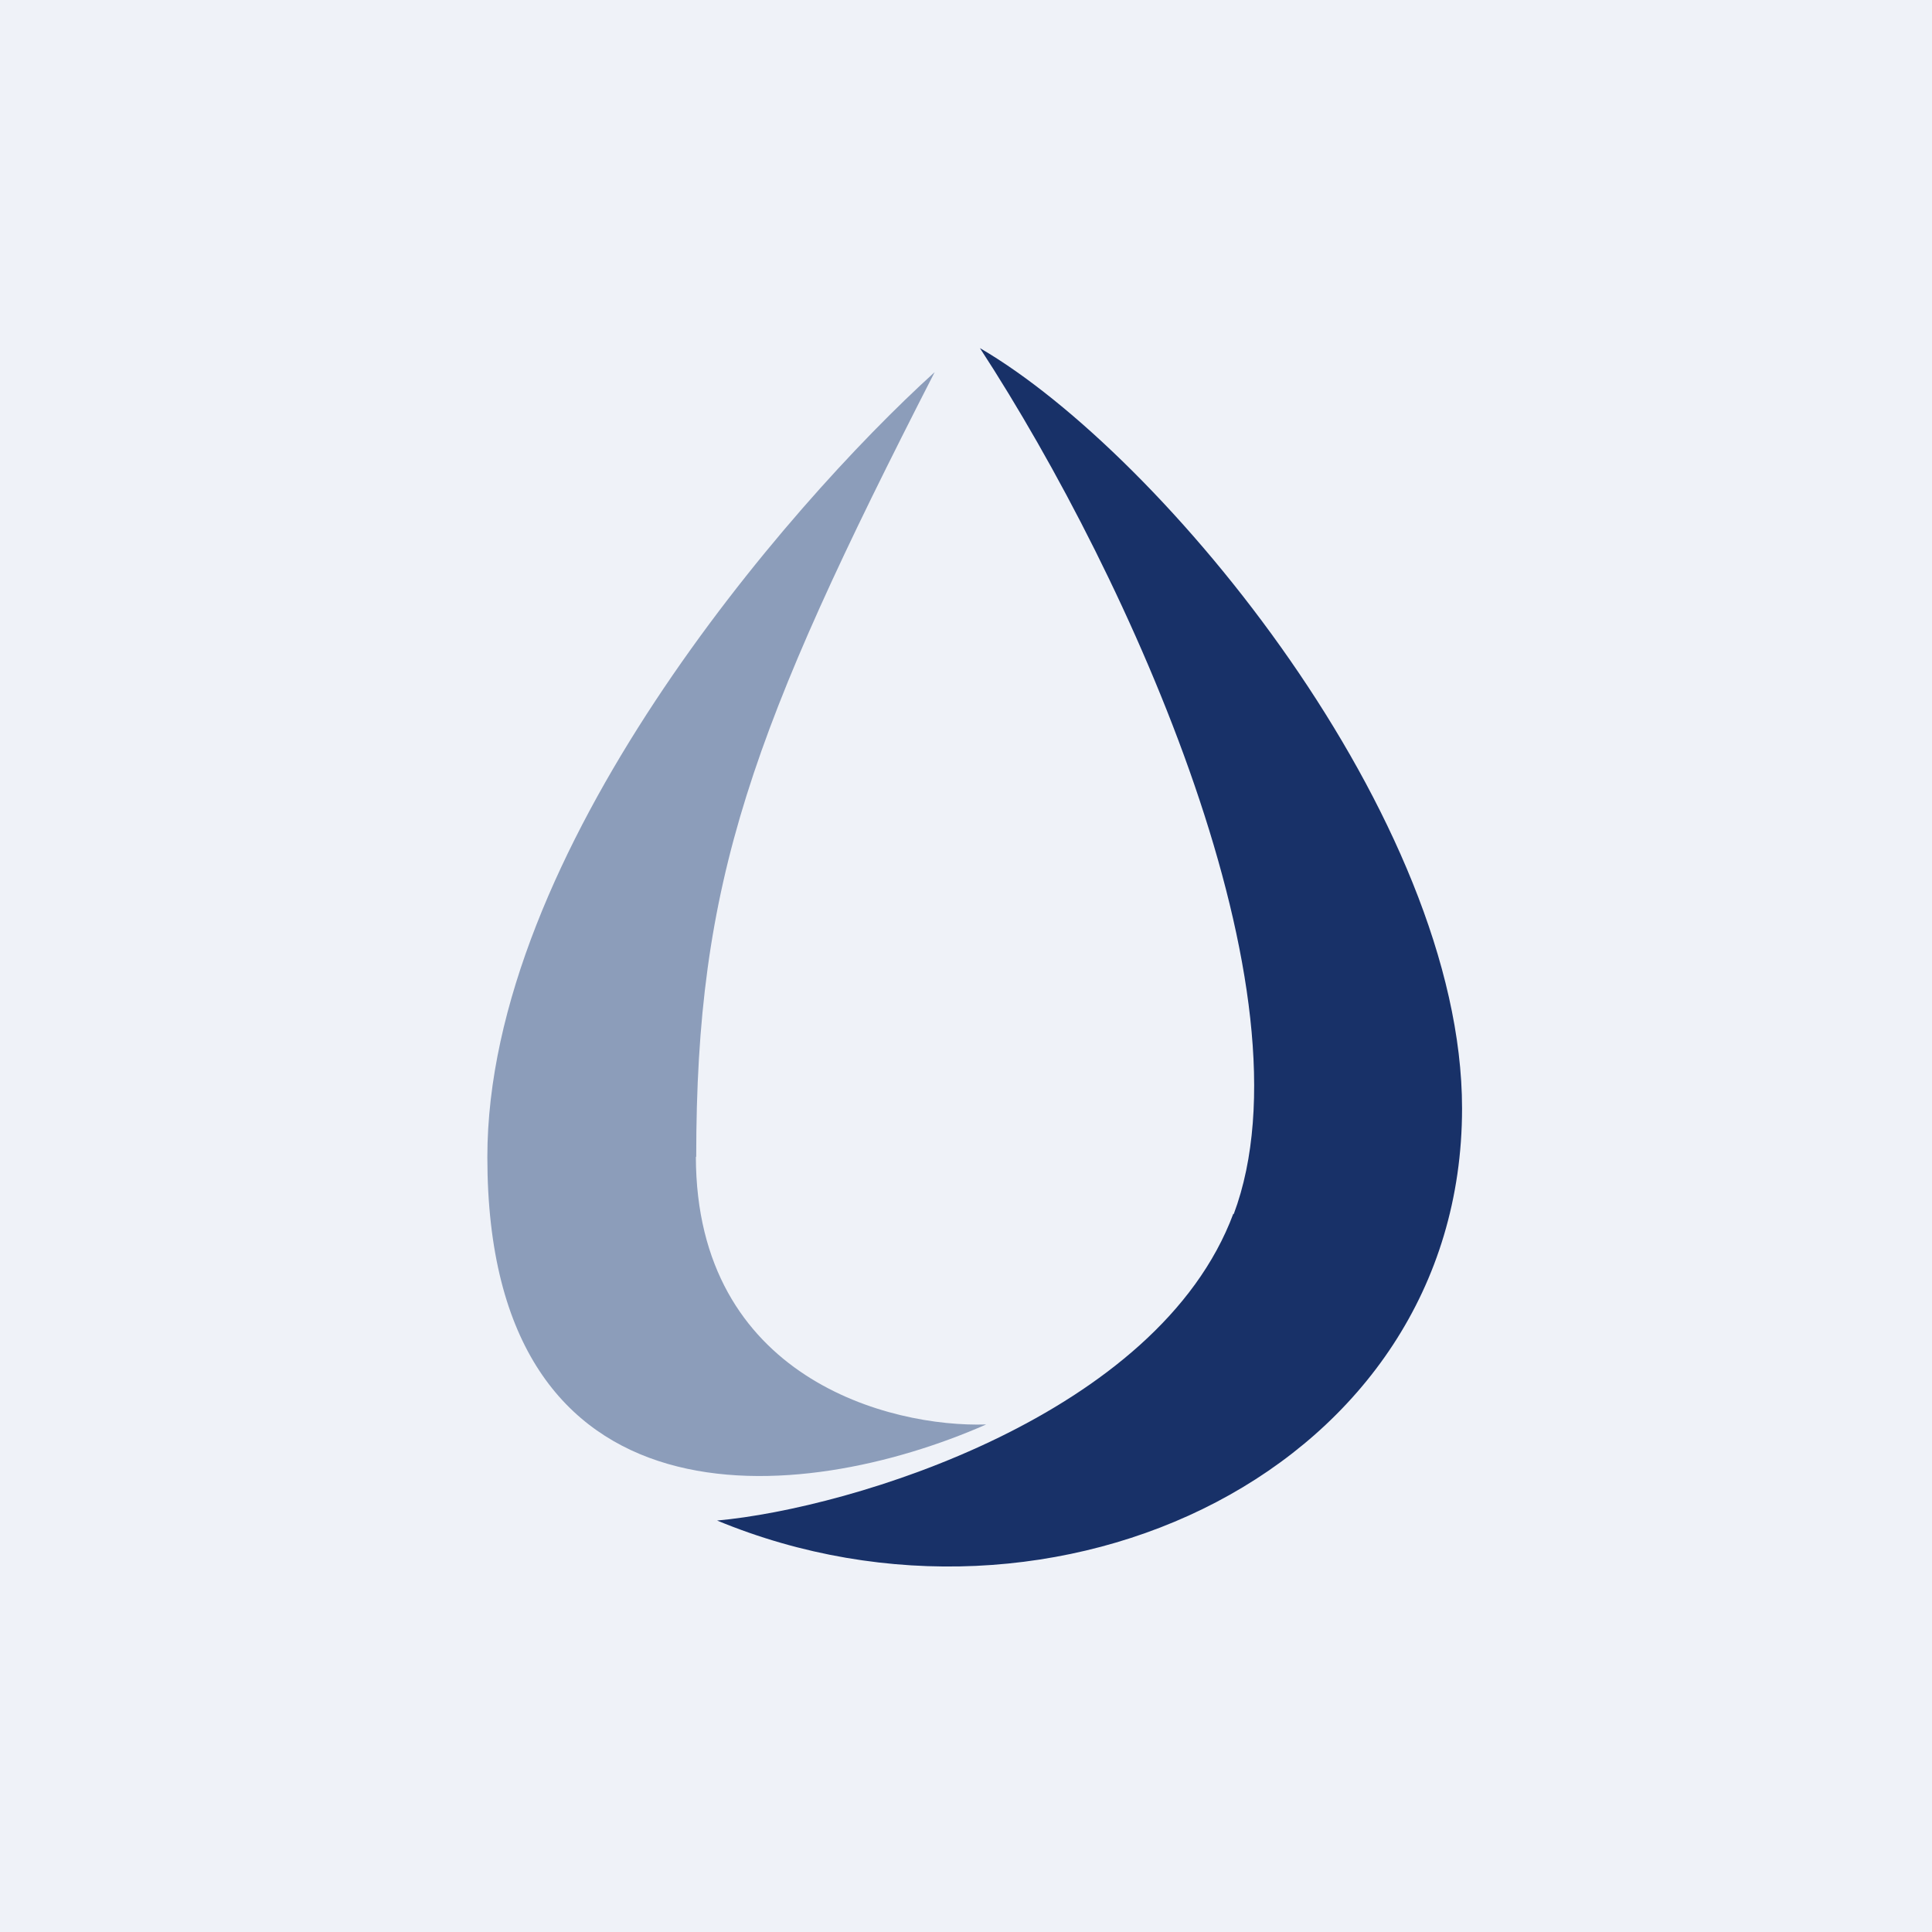 <?xml version="1.0" encoding="UTF-8"?>
<!-- generated by Finnhub -->
<svg viewBox="0 0 55.5 55.5" xmlns="http://www.w3.org/2000/svg">
<path d="M 0,0 H 55.5 V 55.5 H 0 Z" fill="rgb(239, 242, 248)"/>
<path d="M 19.99,33.225 C 20,39.6 25.58,41.01 28.33,40.92 C 23.04,43.25 14,44.17 14,33.24 C 14,24.5 22.57,14.57 26.85,10.69 C 21.57,21 20,25.3 20,33.24 Z" fill="rgb(140, 157, 186)"/>
<path d="M 35.43,34.865 C 33.27,40.66 24.46,43.33 20.6,43.68 C 30.3,47.7 42,42.2 42,31.84 C 42,23.54 33.44,13.08 28.15,10 C 32.49,16.66 37.82,28.53 35.44,34.88 Z" fill="rgb(24, 49, 104)"/>
</svg>
